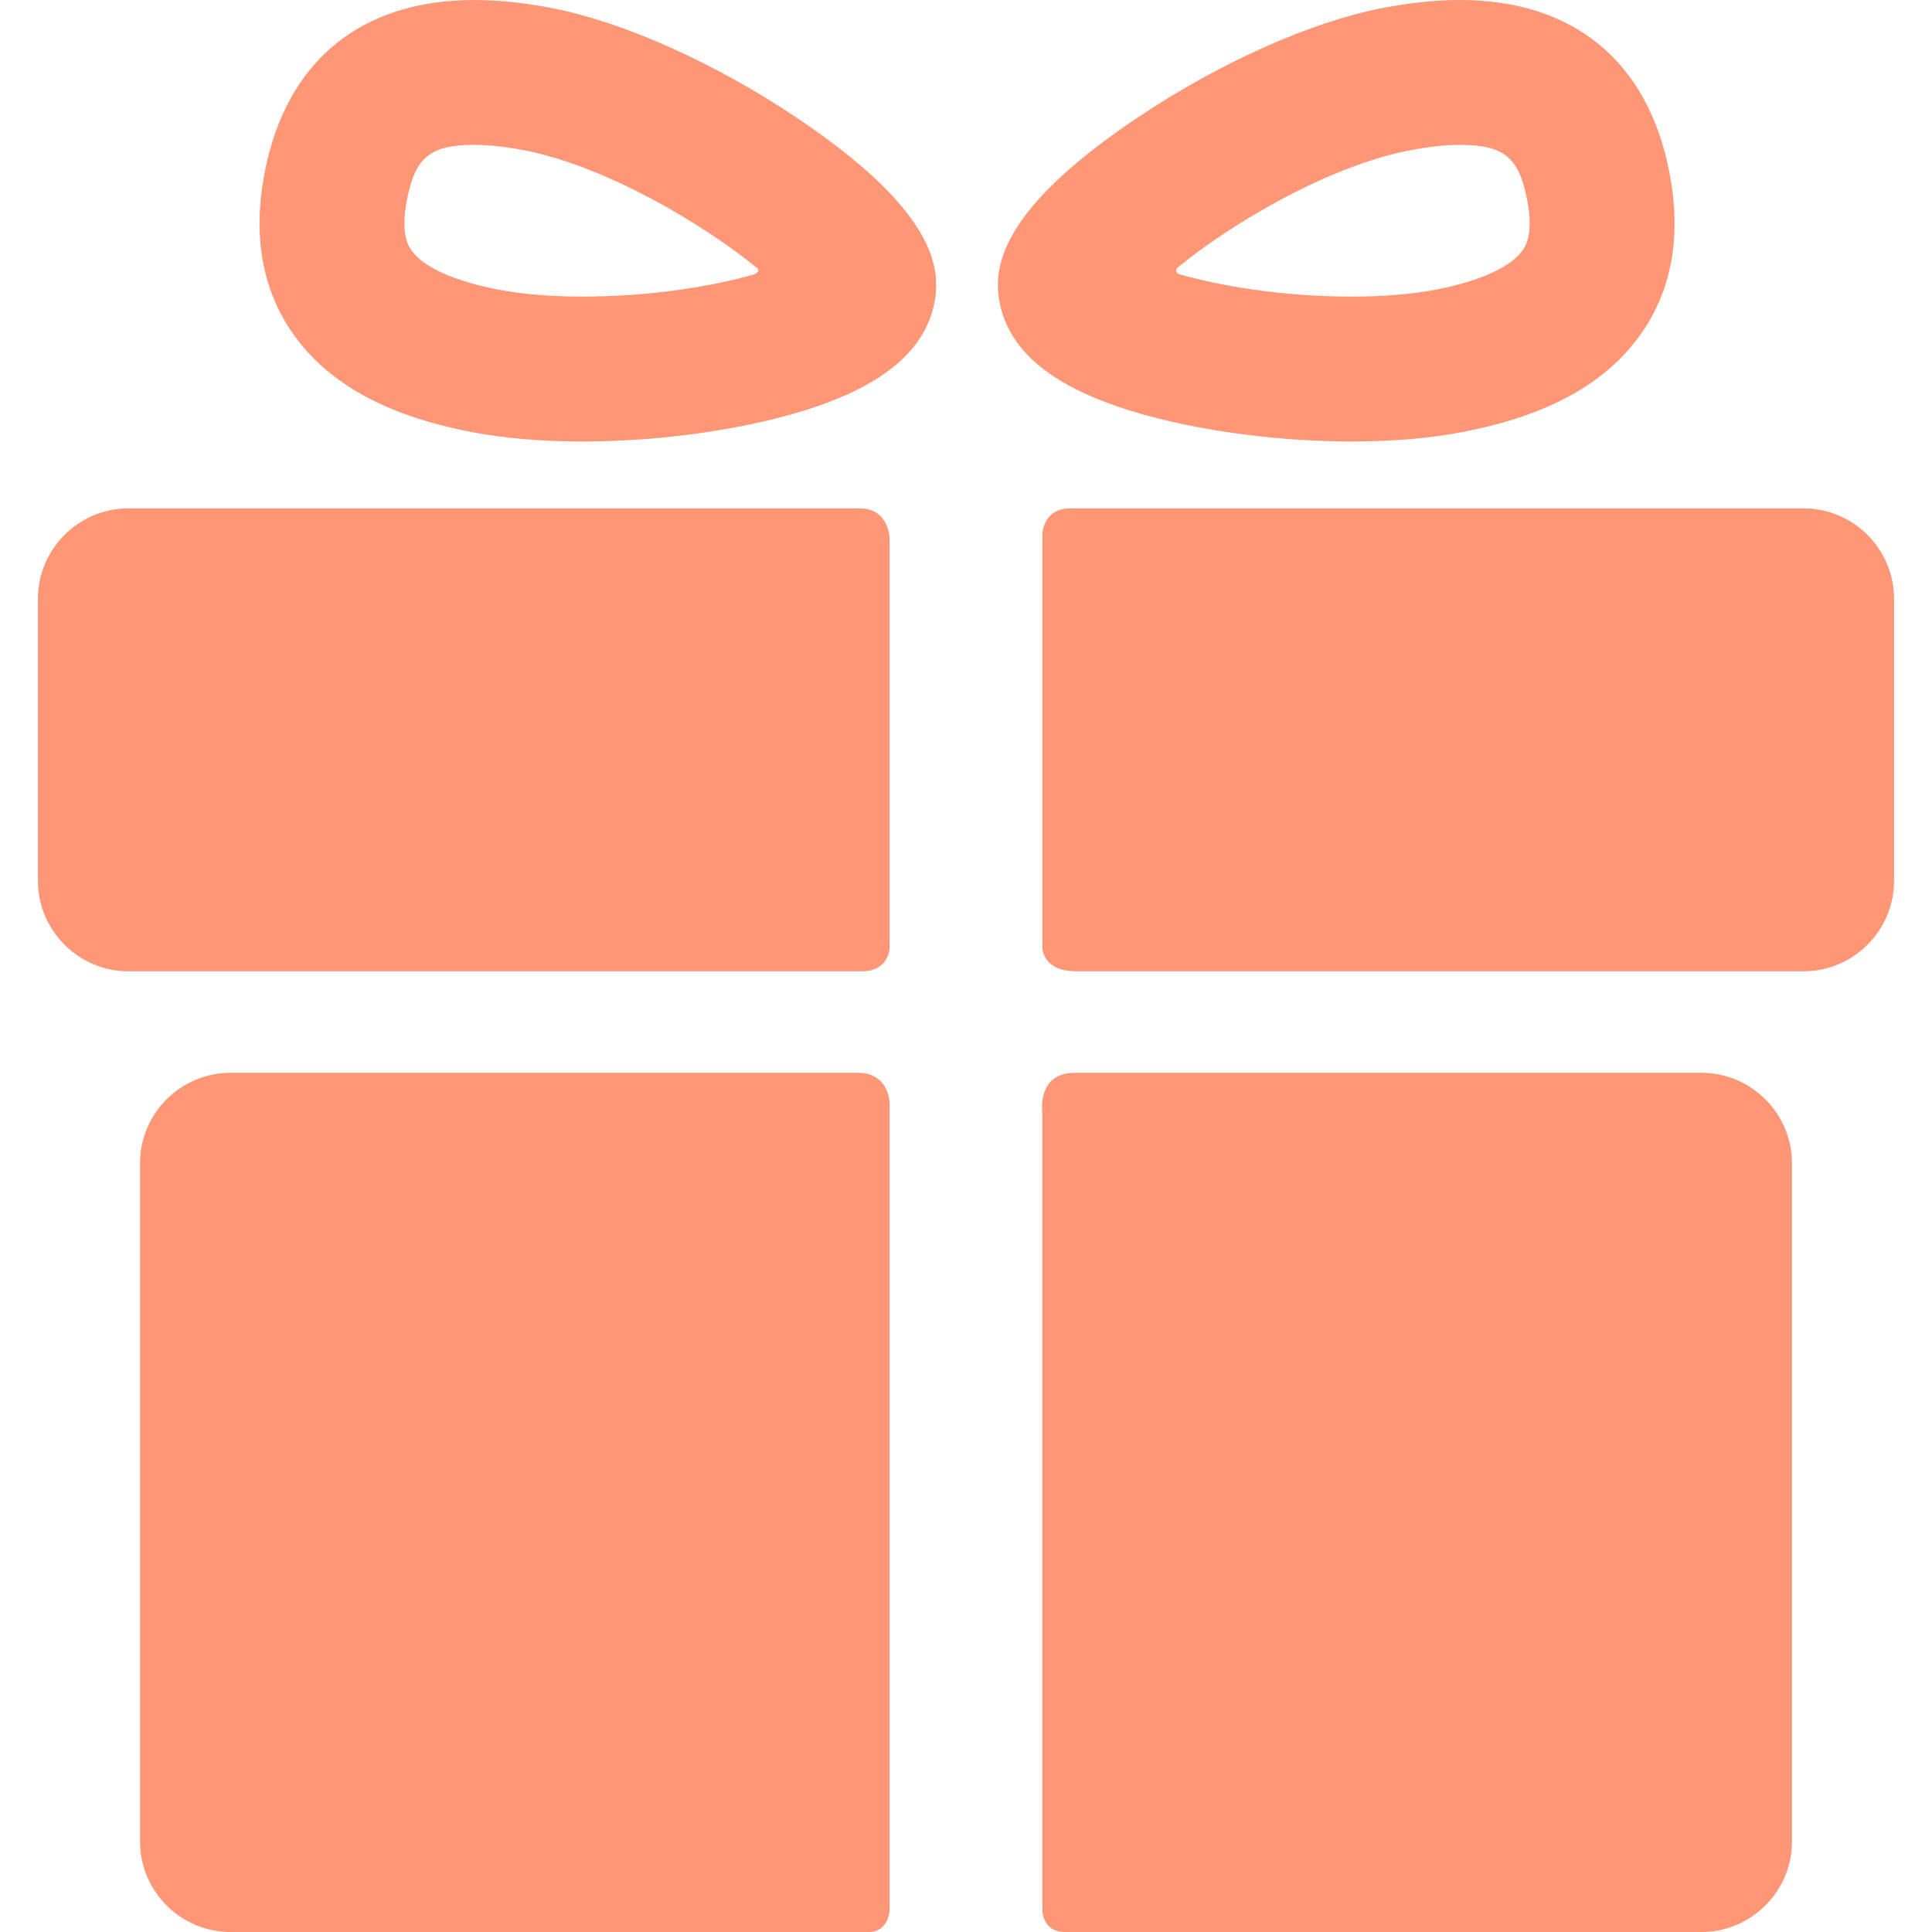 <svg width="56" height="56" viewBox="0 0 56 56" fill="none" xmlns="http://www.w3.org/2000/svg">
<g clip-path="url(#clip0_2007_354)">
<path d="M24.865 31.096H6.679C5.238 31.096 4.059 32.275 4.059 33.715V53.38C4.059 54.821 5.238 56 6.679 56H25.171C25.788 56 25.788 55.338 25.788 55.338V31.986C25.787 31.986 25.787 31.096 24.865 31.096ZM49.321 31.096H31.153C30.047 31.096 30.212 32.248 30.212 32.248V55.359C30.212 55.359 30.203 56 30.869 56H49.321C50.762 56 51.941 54.821 51.941 53.38V33.715C51.941 32.275 50.762 31.096 49.321 31.096ZM25.787 15.623C25.787 15.623 25.787 14.735 24.91 14.735H3.721C2.28 14.735 1.1 15.914 1.1 17.355V25.534C1.1 26.974 2.28 28.153 3.721 28.153H24.982C25.787 28.153 25.787 27.455 25.787 27.455V15.623ZM52.279 14.735H31.022C30.213 14.735 30.213 15.507 30.213 15.507V27.471C30.213 27.471 30.213 28.153 31.197 28.153H52.279C53.721 28.153 54.9 26.974 54.9 25.534V17.355C54.9 15.914 53.721 14.735 52.279 14.735ZM16.876 12.797C15.677 12.797 14.582 12.702 13.622 12.514C11.184 12.038 9.507 11.11 8.498 9.68C7.594 8.397 7.317 6.816 7.675 4.981C8.303 1.769 10.46 0 13.748 0C14.444 0 15.209 0.08 16.02 0.239C18.085 0.642 20.725 1.826 23.084 3.406C27.086 6.086 27.284 7.752 27.085 8.772C26.792 10.272 25.39 11.343 22.801 12.048C21.051 12.524 18.892 12.797 16.876 12.797ZM13.748 4.199C12.475 4.199 12.037 4.555 11.797 5.786C11.6 6.792 11.848 7.143 11.93 7.259C12.27 7.742 13.157 8.144 14.427 8.392C15.113 8.526 15.96 8.597 16.876 8.597C18.89 8.597 20.665 8.292 21.842 7.958C21.928 7.934 22.061 7.833 21.919 7.748C20.379 6.493 17.563 4.819 15.215 4.36C14.668 4.254 14.174 4.199 13.748 4.199ZM39.185 12.797H39.184C37.169 12.797 35.01 12.524 33.26 12.048C30.67 11.343 29.269 10.272 28.976 8.773C28.777 7.752 28.974 6.086 32.977 3.406C35.335 1.826 37.976 0.643 40.041 0.239C40.852 0.081 41.617 0 42.312 0C45.601 0 47.758 1.769 48.385 4.981C48.744 6.816 48.467 8.397 47.563 9.68C46.553 11.111 44.877 12.038 42.438 12.514C41.478 12.702 40.383 12.797 39.185 12.797ZM34.176 7.722C34.039 7.801 34.105 7.926 34.176 7.946C35.353 8.285 37.146 8.597 39.184 8.597C40.101 8.597 40.947 8.527 41.633 8.393C42.903 8.144 43.791 7.742 44.131 7.259C44.213 7.143 44.461 6.792 44.264 5.786C44.023 4.555 43.586 4.199 42.312 4.199C41.886 4.199 41.393 4.254 40.845 4.361C38.498 4.819 35.715 6.467 34.176 7.722Z" fill="#FF9676"/>
</g>
<defs>
<clipPath id="clip0_2007_354">
<rect width="56" height="56" fill="white"/>
</clipPath>
</defs>
</svg>

